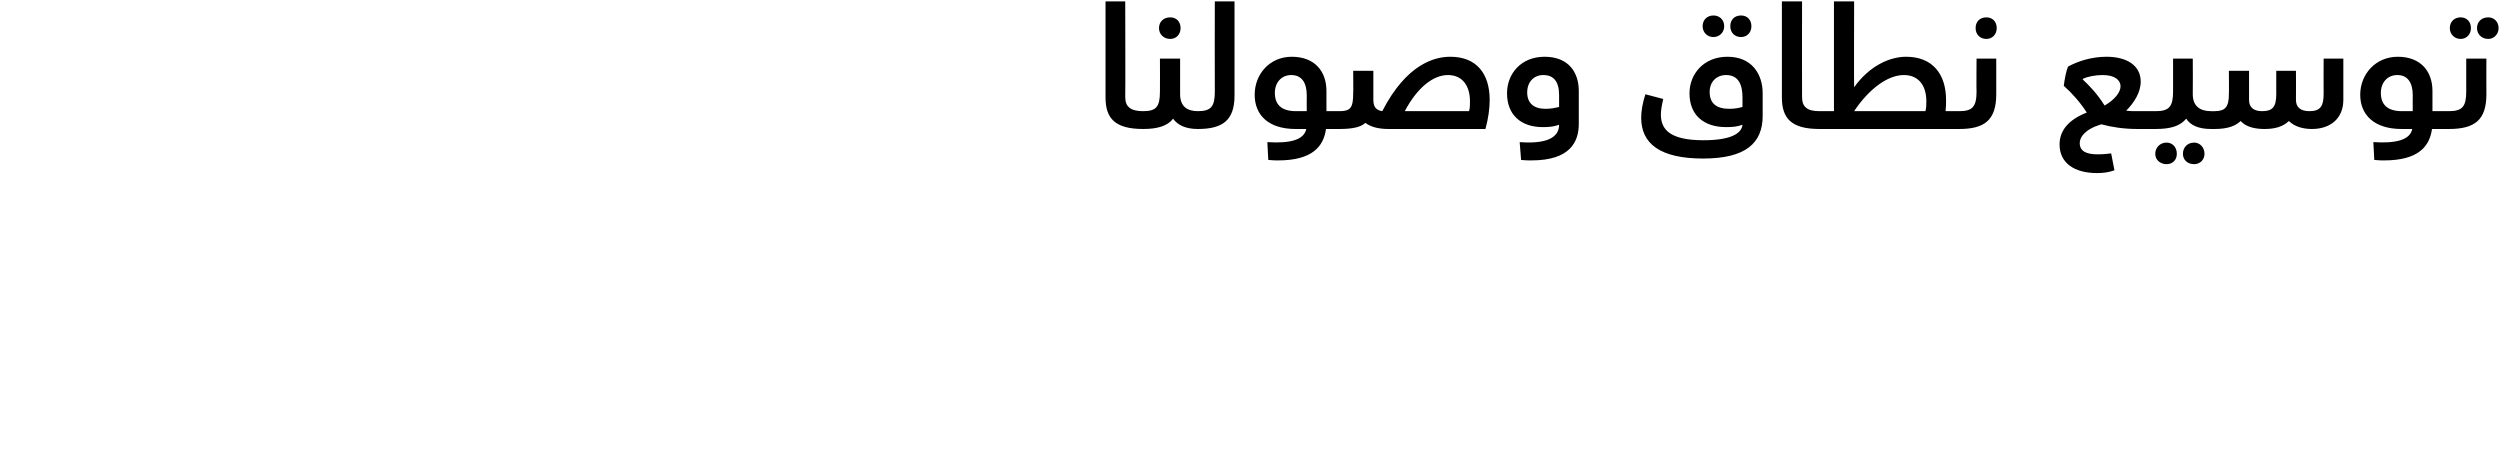 <?xml version="1.0" standalone="no"?><!DOCTYPE svg PUBLIC "-//W3C//DTD SVG 1.1//EN" "http://www.w3.org/Graphics/SVG/1.1/DTD/svg11.dtd"><svg xmlns="http://www.w3.org/2000/svg" version="1.1" width="533px" height="99.4px" viewBox="0 0 533 99.4"><desc/><defs/><g id="Polygon210215"><path d="m235.7 20.8V.3h4.2s.05 20.36 0 20.4c0 2.1 1.2 3 3.8 3c.5 0 .7.6.7 2c0 1.3-.2 1.8-.7 1.8c-5.9 0-8-2.2-8-6.7zM247.1 6c0-1.4 1-2.3 2.4-2.3c1.3 0 2.2.9 2.2 2.3c0 1.3-.9 2.3-2.2 2.3c-1.4 0-2.4-1-2.4-2.3zm9 19.7c0 1.3-.2 1.8-.7 1.8c-2.6 0-4.3-.8-5.3-2.2c-1.2 1.6-3.4 2.2-6.4 2.2v-3.8c2.8 0 3.6-.9 3.6-4.2c.03-.02 0-7 0-7h4.3s-.02 7.55 0 7.6c0 2.5 1.4 3.6 3.8 3.6c.5 0 .7.6.7 2zm-.7-2c2.9 0 3.6-1.1 3.6-4.2c-.04-.02 0-19.2 0-19.2h4.2v20.1c0 5.3-2.6 7.1-7.8 7.1v-3.8zm30.9 2c0 1.3-.2 1.8-.7 1.8h-2.9c-.5 3.7-2.9 6.7-10.2 6.7c-.6 0-1 0-2.1-.1l-.2-3.8c4.7.3 7.8-.4 8.3-2.8h-2.3c-5.8 0-8.7-3-8.7-7.3c0-4.4 3.2-8.1 7.9-8.1c4.9 0 7.4 3.1 7.4 7.3c.02 0 0 4.3 0 4.3h2.8c.5 0 .7.6.7 2zm-10-2h2.3s-.02-3.43 0-3.4c0-2.7-1.1-4.3-3.3-4.3c-2.1 0-3.5 1.6-3.5 3.8c0 2.5 1.4 3.9 4.5 3.9zm41.3-2.4c0 1.9-.3 4-.9 6.2H296c-1.7 0-3.6-.3-4.9-1.3c-.9.8-2.4 1.3-5.5 1.3v-3.8c2.3 0 2.9-.7 2.9-3.8c.05.04 0-4.8 0-4.8h4.3v6.2c0 1.5.6 2.2 1.9 2.4c5.2-10.1 11.2-11.6 14.5-11.6c5.6 0 8.4 3.6 8.4 9.2zm-4.2.3c0-3.3-1.6-5.6-4.7-5.6c-3.1 0-6.5 2.6-9.2 7.7h13.7c.2-.7.2-1.4.2-2.1zm10.6 8.7c5.2.4 8.4-.7 8.4-3.7c-1.1.4-2.1.5-3.5.5c-4.6 0-7.6-2.6-7.6-7.2c0-4.2 3-7.8 8-7.8c5.1 0 7.3 3.3 7.3 7.3v7c0 3.8-1.8 7.8-10.1 7.8c-.7 0-1.4 0-2.2-.1l-.3-3.8zm8.4-7.5v-2.5c0-3-1.2-4.3-3.4-4.3c-1.9 0-3.4 1.4-3.4 3.7c0 2.3 1.4 3.5 3.9 3.5c1.2 0 2.1-.2 2.9-.4zM363 5.6c0-1.4 1-2.3 2.3-2.3c1.3 0 2.3.9 2.3 2.3c0 1.3-1 2.3-2.3 2.3c-1.3 0-2.3-1-2.3-2.3zm5.9 0c0-1.4.9-2.3 2.3-2.3c1.3 0 2.2.9 2.2 2.3c0 1.3-.9 2.3-2.2 2.3c-1.4 0-2.3-1-2.3-2.3zm-19 19.5c0-1.4.3-3.2.9-5l3.8 1c-.3 1.3-.5 2.4-.5 3.3c0 3.2 1.9 5.5 9.1 5.5c5.5 0 8.1-1.3 8.3-3.3c-1.1.4-2.1.5-3.5.5c-4.8 0-7.8-2.6-7.8-7.2c0-4.1 3-7.8 8.1-7.8c5.2 0 7.5 3.7 7.5 7.8v4.8c0 5.8-3.6 9.1-12.7 9.1c-9.2 0-13.2-3.2-13.2-8.7zm21.6-2.3v-2c0-2.5-.7-4.8-3.5-4.8c-2 0-3.5 1.4-3.5 3.6c0 2.4 1.4 3.6 4.2 3.6c1.2 0 2.1-.2 2.8-.4zm8.4-2c.02-.03 0-20.5 0-20.5h4.3s-.04 20.36 0 20.4c0 2.1 1.1 3 3.7 3c.5 0 .7.6.7 2c0 1.3-.2 1.8-.7 1.8c-5.9 0-8-2.2-8-6.7zm38.5 4.9c0 1.3-.2 1.8-.7 1.8h-29.8v-3.8h3.1V.3h4.3s-.05 18.31 0 18.3c3.3-4.6 7.6-6.5 11.1-6.5c5.7 0 8.5 3.8 8.5 9.2c0 .8 0 1.6-.1 2.4h2.9c.5 0 .7.6.7 2zm-7.7-4.1c0-3.3-1.6-5.6-4.8-5.6c-3.4 0-7.4 2.9-10.6 7.7h15.2c.2-.7.2-1.4.2-2.1zM421.2 6c0-1.4.9-2.3 2.3-2.3c1.3 0 2.2.9 2.2 2.3c0 1.3-.9 2.3-2.2 2.3c-1.4 0-2.3-1-2.3-2.3zm-3.5 17.7c2.8 0 3.7-.9 3.7-4.2c-.05-.02 0-7 0-7h4.2v7.6c0 5.6-2.6 7.4-7.9 7.4v-3.8zm41.9 2c0 1.3-.2 1.8-.7 1.8h-3.2c-2.9 0-5.5-.4-7.7-1c-3.6 1.1-4.6 2.8-4.6 4c0 1.8 1.5 2.4 3.8 2.4c1.3 0 2.1-.1 2.9-.2l.7 3.6c-1.1.4-2.2.6-3.7.6c-4.8 0-8-2.1-8-6.1c0-2.8 1.7-5.2 5.8-6.8c-1.4-2.2-3.2-4.2-4.9-5.7c.2-1.6.5-3.1.9-4.1c2.2-1.2 5.1-2.1 8.2-2.1c4.4 0 7.3 1.9 7.3 5.3c0 2.3-1.4 4.5-3.1 6.2c.8.1 1.6.1 2.1.1h3.5c.5 0 .7.6.7 2zM444 16.9c1.6 1.5 3.2 3.2 4.7 5.6c2.1-1.2 3.4-2.8 3.4-4.1c0-1.3-1.2-2.4-3.8-2.4c-1.5 0-3.2.3-4.2.8l-.1.1zm28.1 8.8c0 1.3-.2 1.8-.7 1.8c-2.7 0-4.4-.8-5.3-2.2c-1.3 1.6-3.4 2.2-6.5 2.2h-.7v-3.8h.7c2.9 0 3.7-1 3.7-4.2v-7h4.2s.04 7.55 0 7.6c0 2.5 1.5 3.6 3.9 3.6c.5 0 .7.6.7 2zm-8 7.1c0 1.3-.9 2.2-2.2 2.2c-1.3 0-2.4-.9-2.4-2.2c0-1.4 1.1-2.4 2.4-2.4c1.3 0 2.2 1 2.2 2.4zm5.9 0c0 1.3-1 2.2-2.2 2.2c-1.4 0-2.4-.9-2.4-2.2c0-1.4 1-2.4 2.4-2.4c1.2 0 2.2 1 2.2 2.4zm29.6-20.3s.01 8.78 0 8.8c0 3.9-2.7 6.2-6.7 6.2c-1.9 0-3.7-.5-4.9-1.7c-1.3 1.2-2.9 1.7-5.2 1.7c-2 0-3.9-.4-5.1-1.7c-1 1-2.7 1.7-5.5 1.7h-.8v-3.8h.8c2.2 0 3-.9 3-3.6c.04.02 0-5 0-5h4.3v6.2c0 1.7 1.1 2.4 2.8 2.4c2.2 0 3-.9 3-3.6c-.01.02 0-5 0-5h4.2s.03 6.18 0 6.2c0 1.6 1 2.4 2.9 2.4c2.4 0 3-1.2 3-3.7c-.03.02 0-7.5 0-7.5h4.2zm22.5 13.2c0 1.3-.2 1.8-.7 1.8h-2.9c-.5 3.7-2.9 6.7-10.2 6.7c-.6 0-1 0-2.1-.1l-.2-3.8c4.7.3 7.8-.4 8.3-2.8H512c-5.8 0-8.8-3-8.8-7.3c0-4.4 3.3-8.1 8-8.1c4.9 0 7.4 3.1 7.4 7.3c.02 0 0 4.3 0 4.3h2.8c.5 0 .7.6.7 2zm-10-2h2.3s-.03-3.43 0-3.4c0-2.7-1.1-4.3-3.3-4.3c-2.1 0-3.5 1.6-3.5 3.8c0 2.5 1.4 3.9 4.5 3.9zM522.3 6c0-1.4 1-2.3 2.3-2.3c1.3 0 2.2.9 2.2 2.3c0 1.3-.9 2.3-2.2 2.3c-1.3 0-2.3-1-2.3-2.3zm5.8 0c0-1.4 1-2.3 2.4-2.3c1.2 0 2.2.9 2.2 2.3c0 1.3-1 2.3-2.2 2.3c-1.4 0-2.4-1-2.4-2.3zm-6.7 17.7h.7c2.9 0 3.7-1 3.7-4.2c.02-.02 0-7 0-7h4.3s-.03 7.55 0 7.6c0 5.5-2.5 7.4-8 7.4h-.7v-3.8z" stroke="none" fill="#000"/></g></svg>